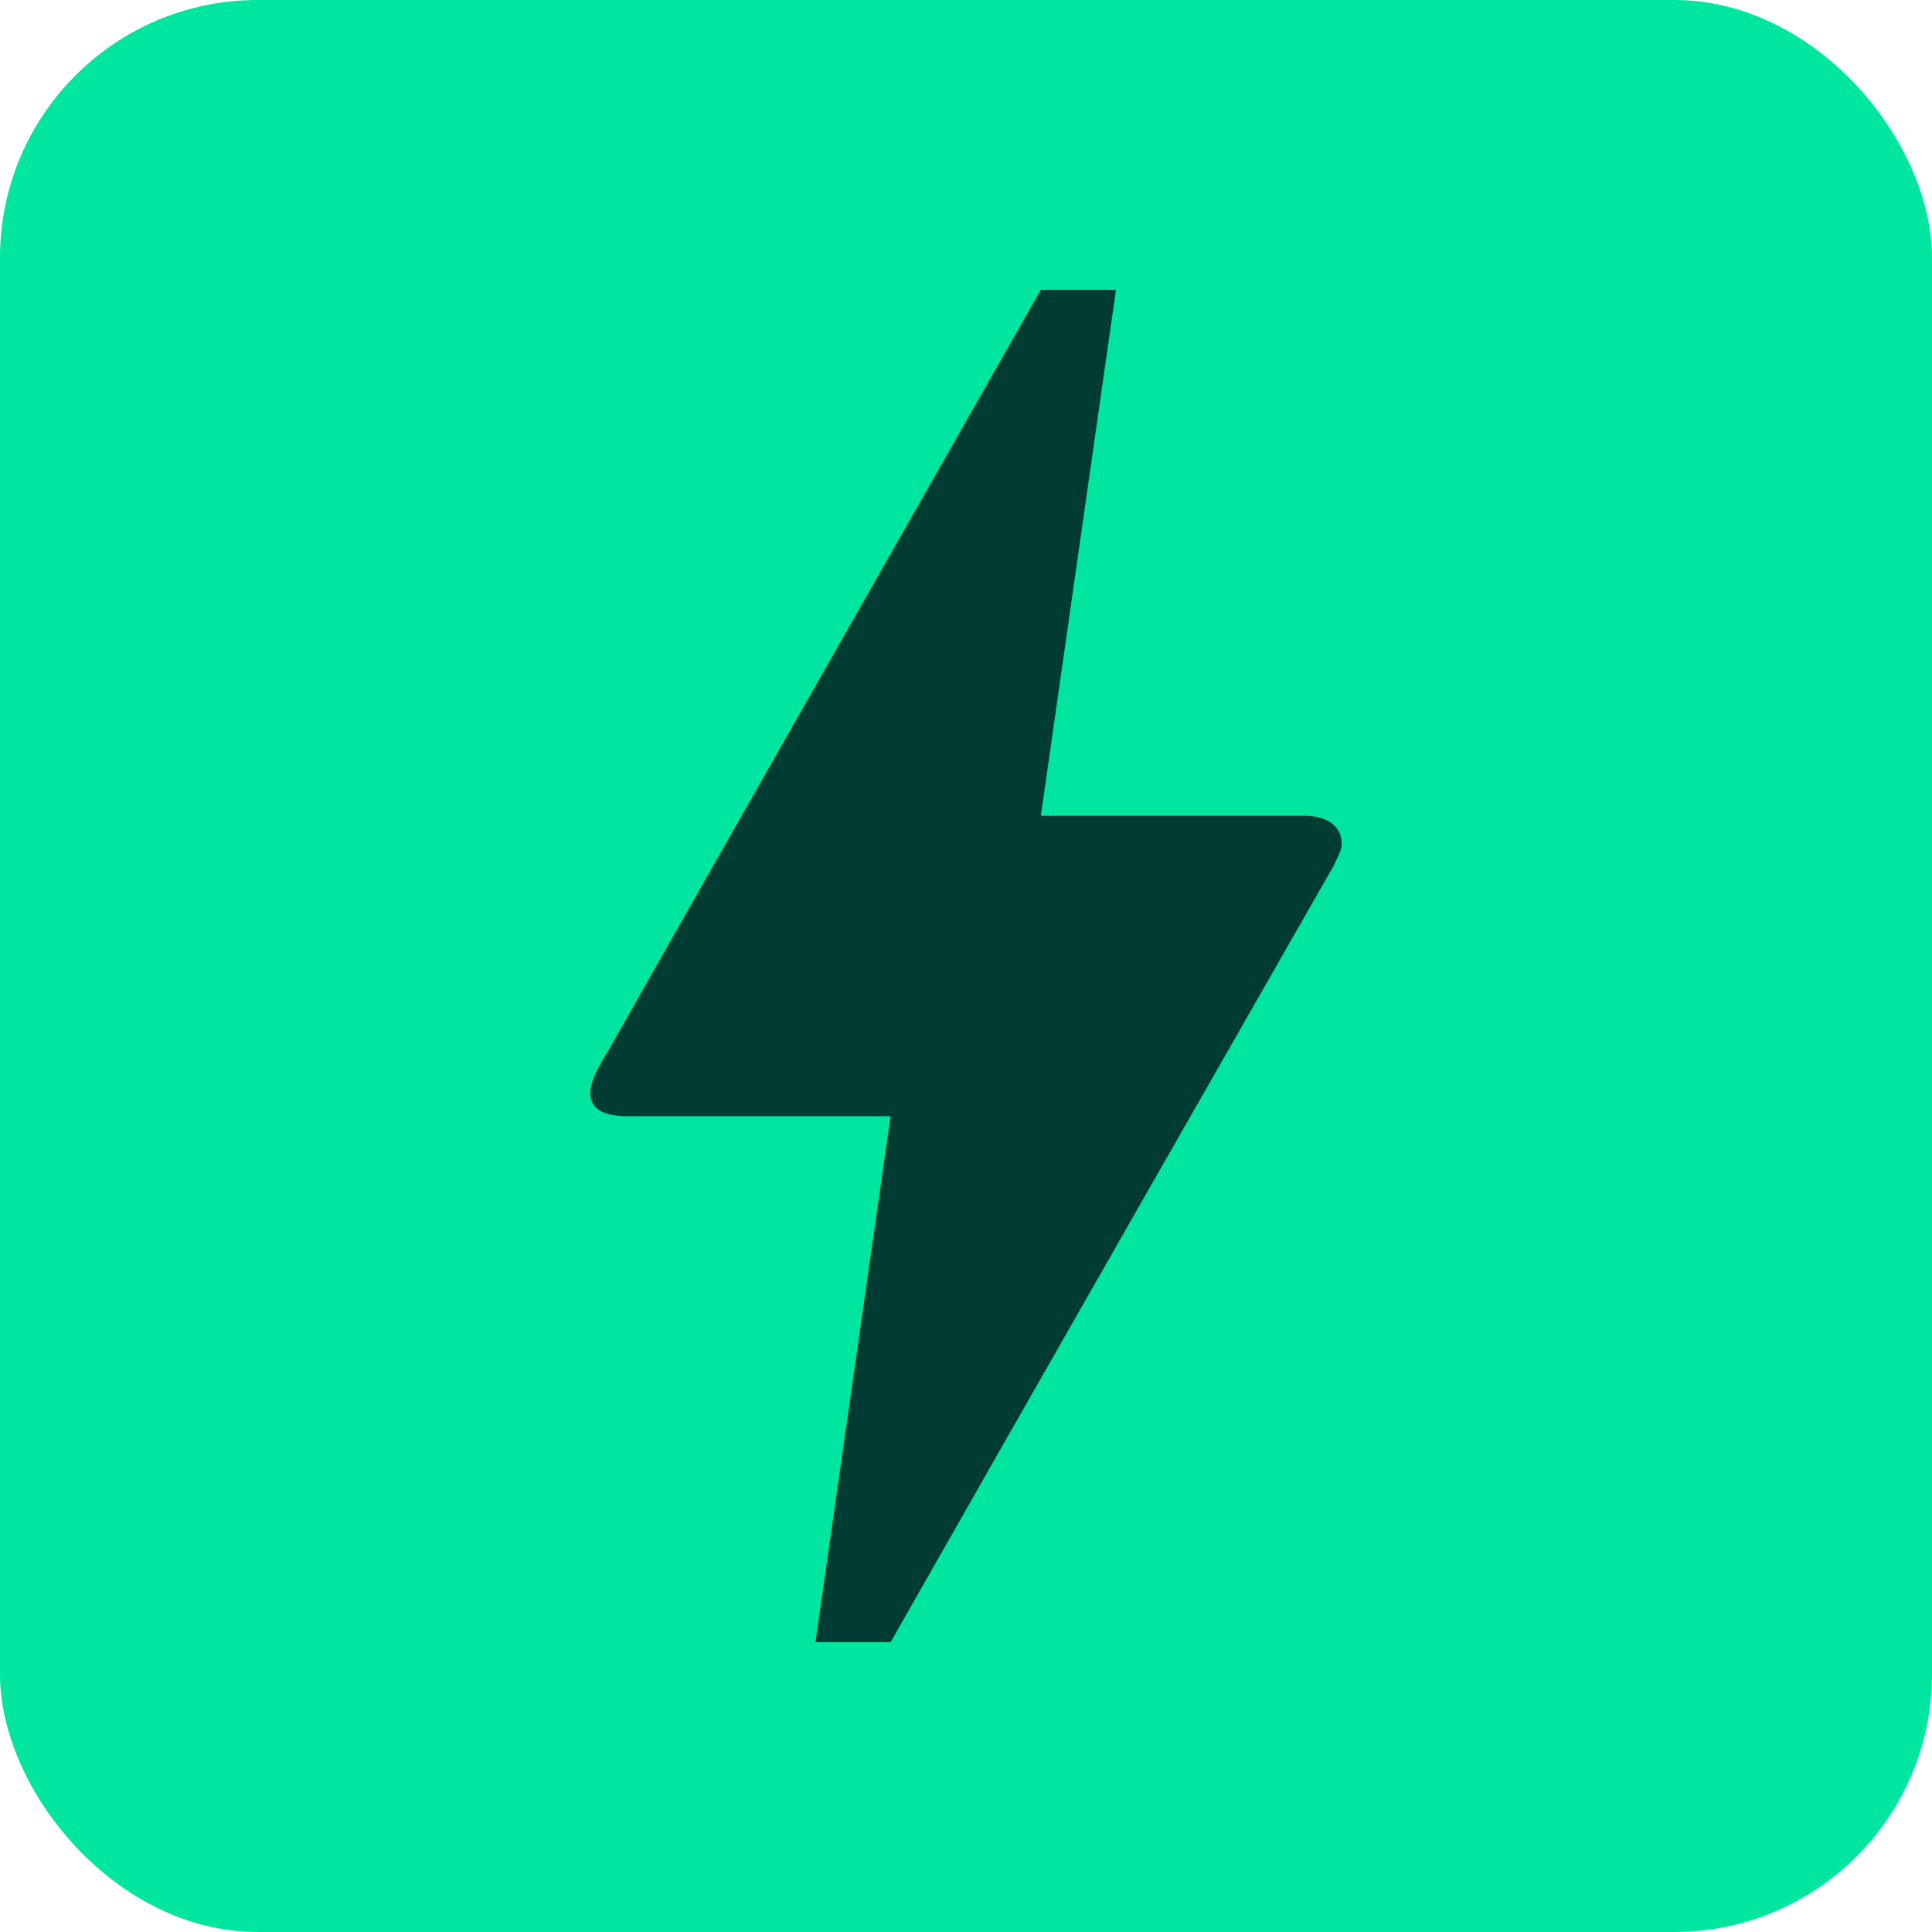 <svg width="35" height="35" viewBox="0 0 35 35" fill="none" xmlns="http://www.w3.org/2000/svg">
<rect width="35" height="35" rx="4.667" fill="#00E6A0"/>
<path d="M16.134 29.75H14.773L16.134 20.222H11.37C10.58 20.222 10.594 19.787 10.852 19.324C11.111 18.861 10.921 19.215 10.948 19.161C12.704 16.057 15.344 11.429 18.856 5.25H20.217L18.856 14.778H23.62C24.287 14.778 24.382 15.227 24.26 15.472L24.165 15.676C18.802 25.054 16.134 29.75 16.134 29.75Z" fill="#003C31"/>
</svg>
